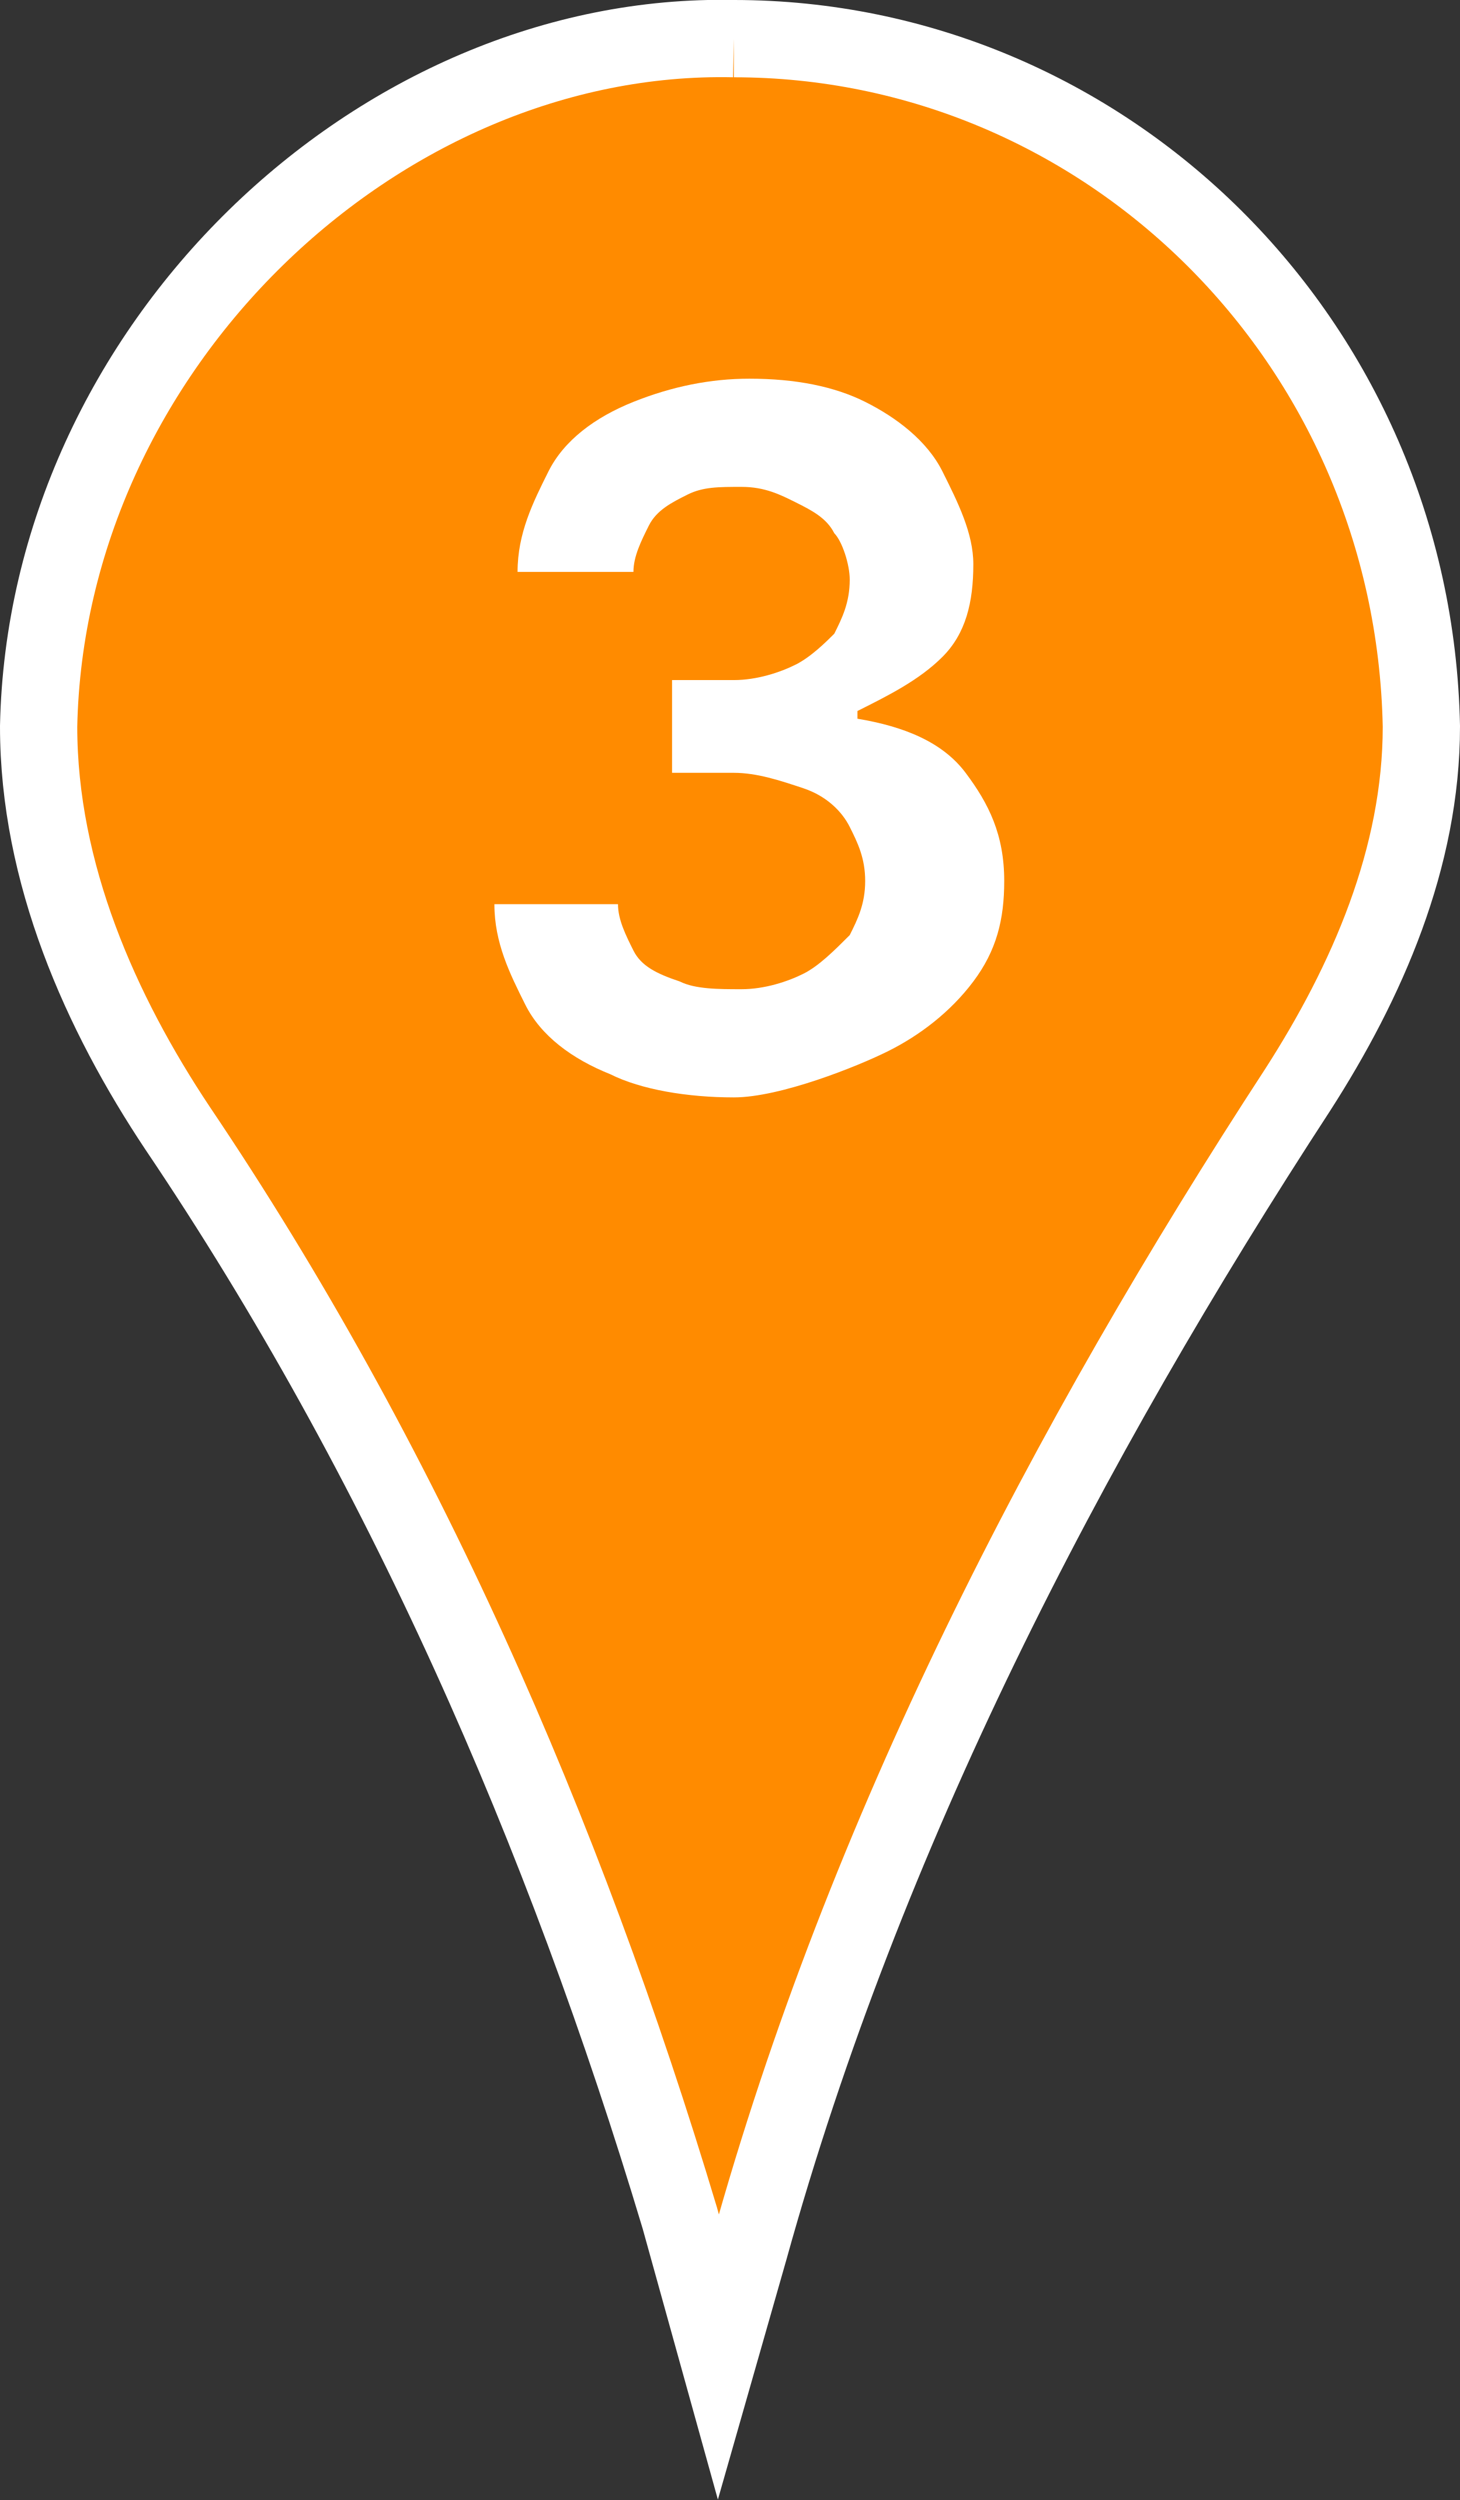 <?xml version="1.0" encoding="UTF-8"?> <svg xmlns="http://www.w3.org/2000/svg" id="_Слой_2" data-name="Слой 2" viewBox="0 0 18.9 32.35"><rect x="0" y="0" width="18.9" height="32.35" fill="#333333" stroke="none"/><defs><style> .cls-1 { fill: #ff8b00; stroke: #fff; stroke-miterlimit: 10; } .cls-2 { fill: #fff; stroke-width: 0px; } </style></defs><g id="_Слой_1-2" data-name="Слой 1"><g><path class="cls-1" d="m9.5.5h0C4.9.4.6,4.5.5,9.4c0,1.9.8,3.7,1.8,5.2,2.9,4.3,5,9.1,6.5,14.1l.5,1.8.4-1.4c1.5-5.4,4.1-10.4,7.1-15,.9-1.4,1.6-3,1.6-4.7-.1-5-4.1-8.9-8.9-8.9Z"></path><path class="cls-2" d="m9.5,14.2c-.6,0-1.2-.1-1.6-.3-.5-.2-.9-.5-1.1-.9s-.4-.8-.4-1.3h1.6c0,.2.1.4.2.6s.3.3.6.4c.2.1.5.1.8.1s.6-.1.8-.2.4-.3.6-.5c.1-.2.2-.4.2-.7s-.1-.5-.2-.7-.3-.4-.6-.5c-.3-.1-.6-.2-.9-.2h-.8v-1.2h.8c.3,0,.6-.1.8-.2.2-.1.4-.3.5-.4.1-.2.2-.4.2-.7,0-.2-.1-.5-.2-.6-.1-.2-.3-.3-.5-.4s-.4-.2-.7-.2-.5,0-.7.1-.4.2-.5.4c-.1.2-.2.4-.2.6h-1.5c0-.5.2-.9.4-1.3s.6-.7,1.1-.9,1-.3,1.5-.3c.6,0,1.1.1,1.5.3.4.2.8.5,1,.9s.4.8.4,1.2c0,.5-.1.9-.4,1.2-.3.3-.7.5-1.1.7v.1c.6.1,1.1.3,1.4.7s.5.8.5,1.4c0,.5-.1.9-.4,1.3s-.7.7-1.1.9-1.4.6-2,.6Z"></path></g></g></svg> 